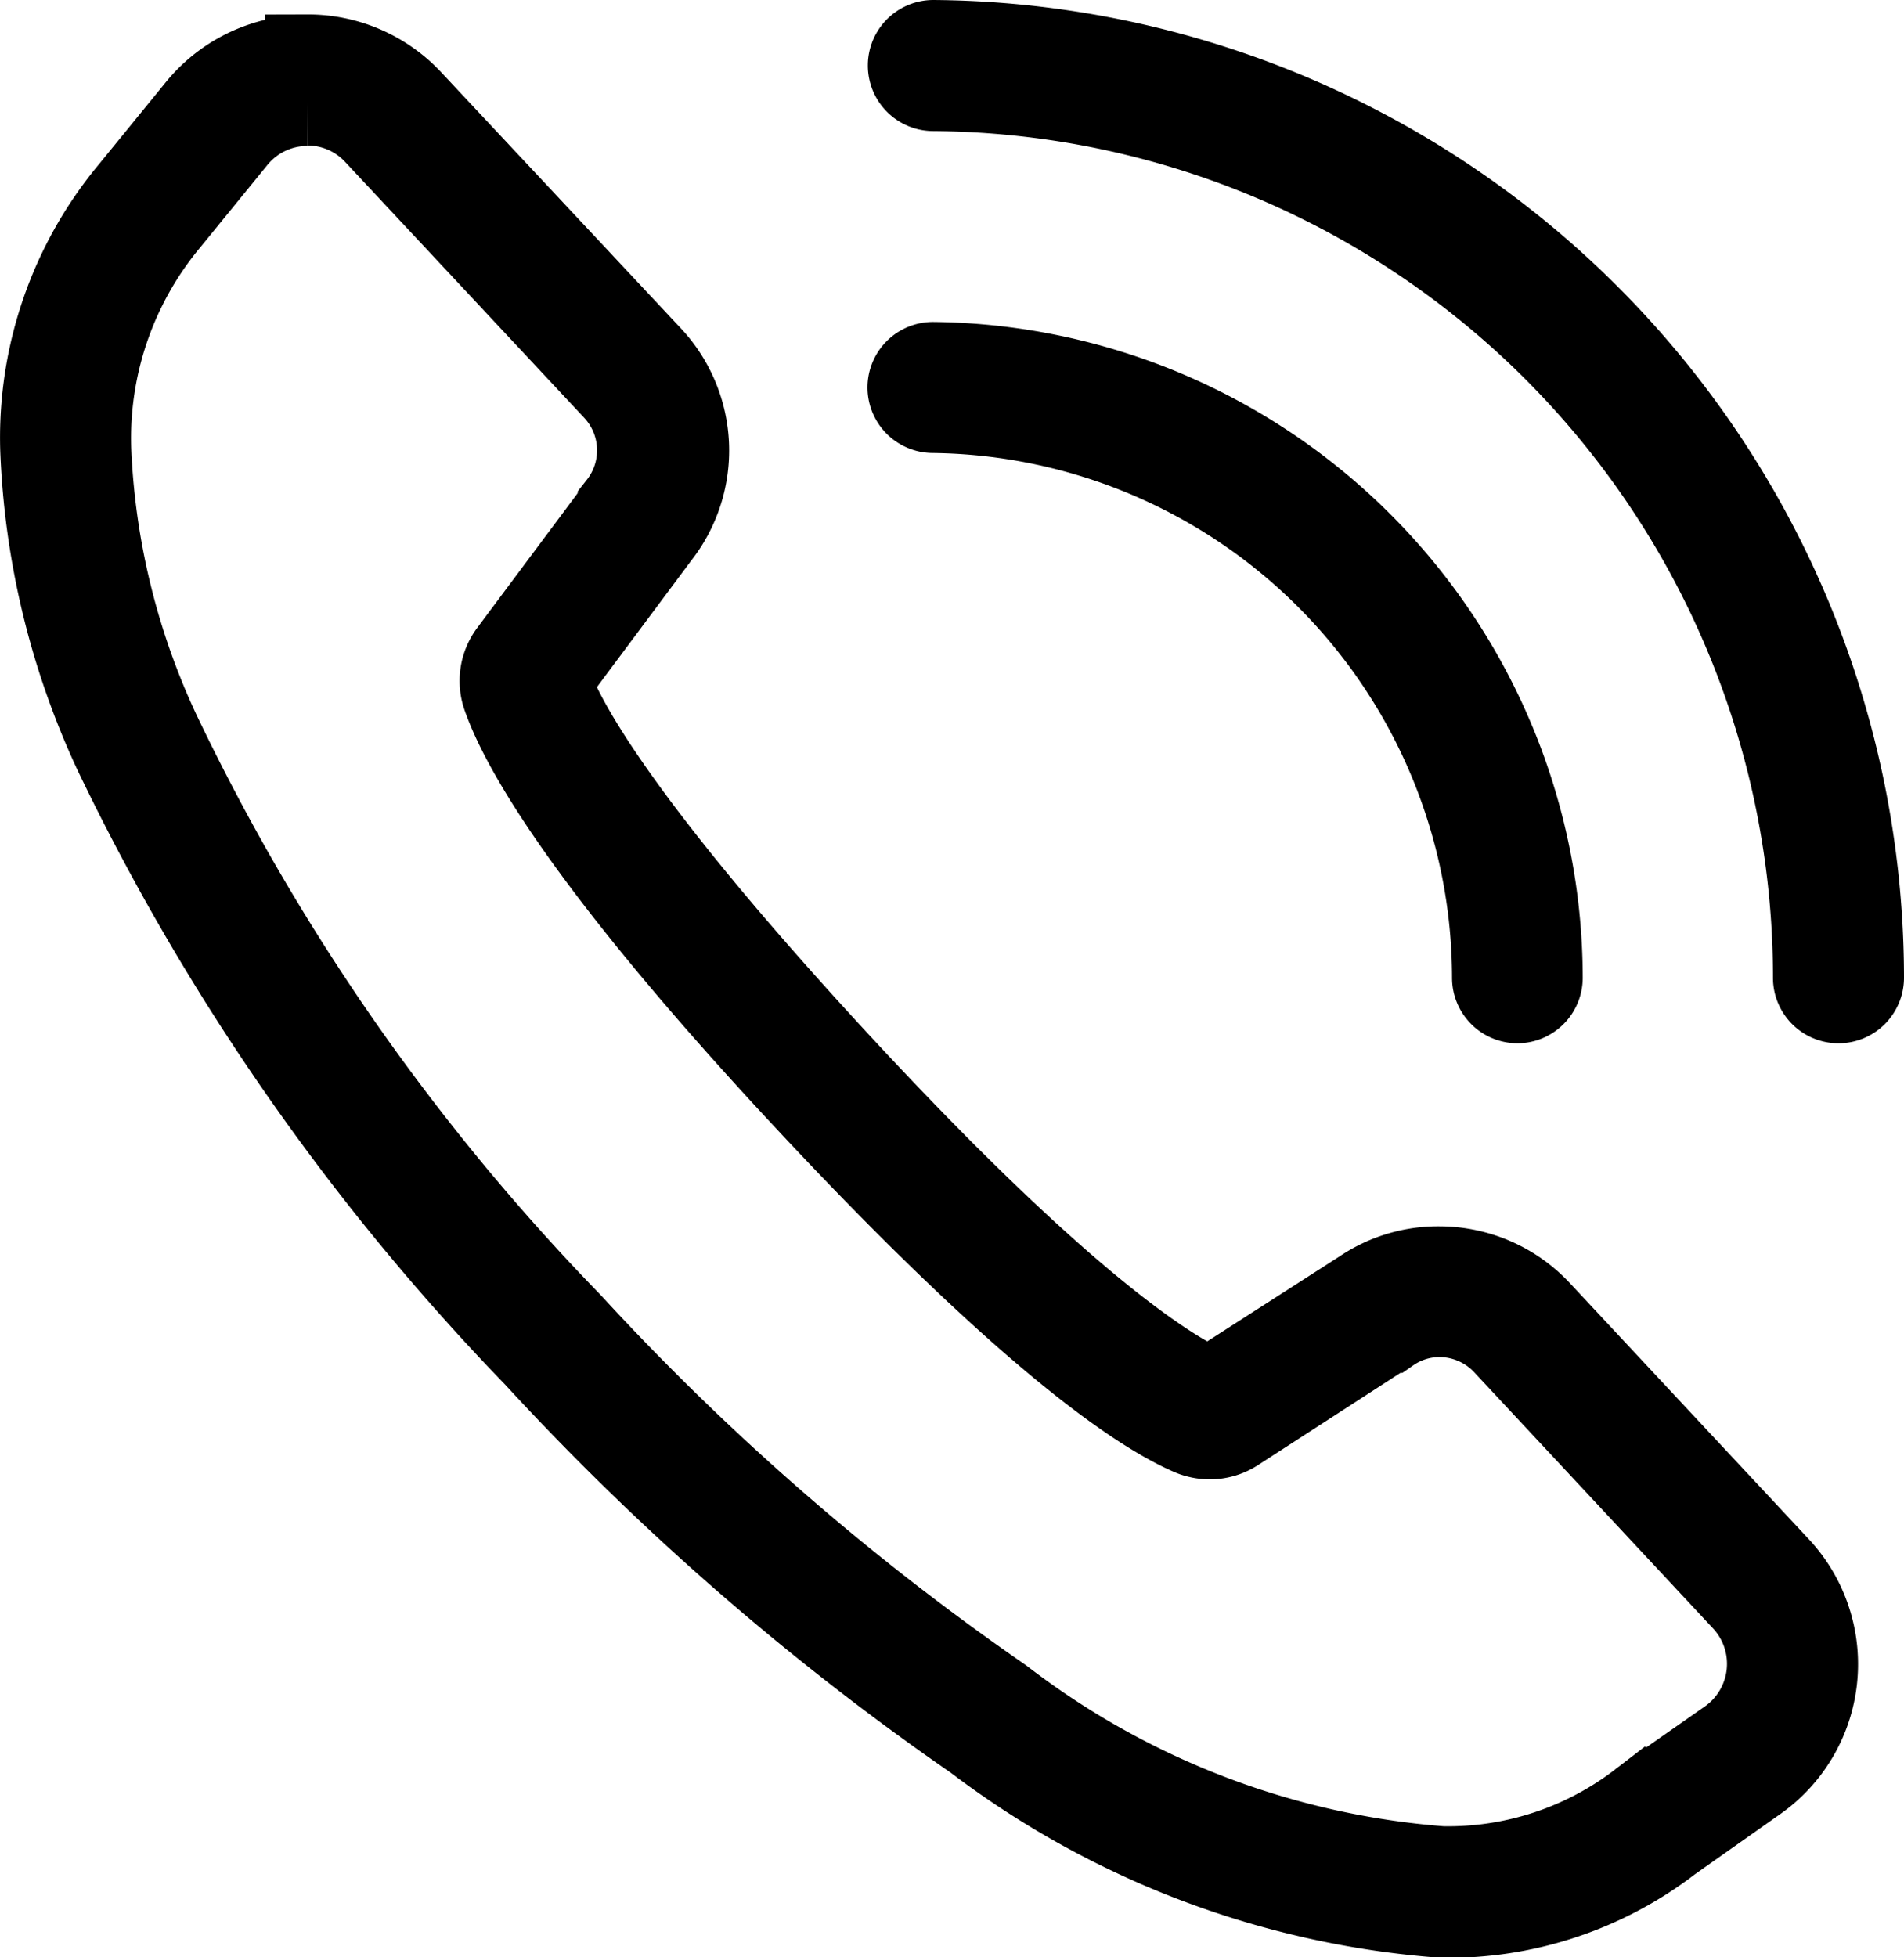 <svg xmlns="http://www.w3.org/2000/svg" width="22.378" height="23" viewBox="0 0 22.378 23"><defs><style>.a{stroke:#000;}</style></defs><g transform="translate(0.51 0.5)"><g transform="translate(-0.01)"><path class="a" d="M44.876,21.476h0a.27.27,0,0,1-.27-.27,6.677,6.677,0,0,0-6.6-6.666.27.27,0,1,1,0-.54h0a7.217,7.217,0,0,1,7.136,7.206A.27.27,0,0,1,44.876,21.476Z" transform="translate(-27.54 -10.217)"/><path class="a" d="M48.648,11.259h0a.27.27,0,0,1-.27-.27A10.446,10.446,0,0,0,38.01.54a.27.27,0,0,1,0-.54h0A10.994,10.994,0,0,1,48.918,10.989.27.27,0,0,1,48.648,11.259Z" transform="translate(-27.54)"/><path class="a" d="M3.106,1.17a1.1,1.1,0,0,1,.811.357l2.81,3.007A1.059,1.059,0,0,1,6.78,5.907V5.92L5.5,7.636a.54.54,0,0,0-.081.494c.184.54.889,1.891,3.58,4.772s3.964,3.672,4.5,3.9a.562.562,0,0,0,.211.041.54.54,0,0,0,.292-.086l1.8-1.165h.014a1.04,1.04,0,0,1,.594-.186,1.062,1.062,0,0,1,.77.335l2.807,3.01a1.111,1.111,0,0,1-.173,1.67L18.8,21.13l-.019.016a3.723,3.723,0,0,1-2.348.773,9.706,9.706,0,0,1-5.177-1.986,30.241,30.241,0,0,1-5.072-4.415A26.055,26.055,0,0,1,1.344,8.566,8.687,8.687,0,0,1,.533,5.25a4,4,0,0,1,.924-2.7l.784-.962a1.105,1.105,0,0,1,.865-.413m0-.54a1.645,1.645,0,0,0-1.283.611l-.784.962A4.518,4.518,0,0,0-.007,5.253,9.251,9.251,0,0,0,.849,8.787a26.941,26.941,0,0,0,4.942,7.1,30.9,30.9,0,0,0,5.169,4.5,10.339,10.339,0,0,0,5.477,2.078,4.272,4.272,0,0,0,2.68-.886l1.008-.711a1.654,1.654,0,0,0,.257-2.483l-2.807-3.007a1.6,1.6,0,0,0-1.165-.508,1.575,1.575,0,0,0-.9.27l-1.8,1.156c-.365-.151-1.586-.832-4.323-3.783S6.045,8.325,5.937,7.96L7.218,6.242a1.6,1.6,0,0,0-.084-2.075L4.316,1.157A1.643,1.643,0,0,0,3.106.63Z" transform="translate(0.01 -0.46)"/></g></g></svg>